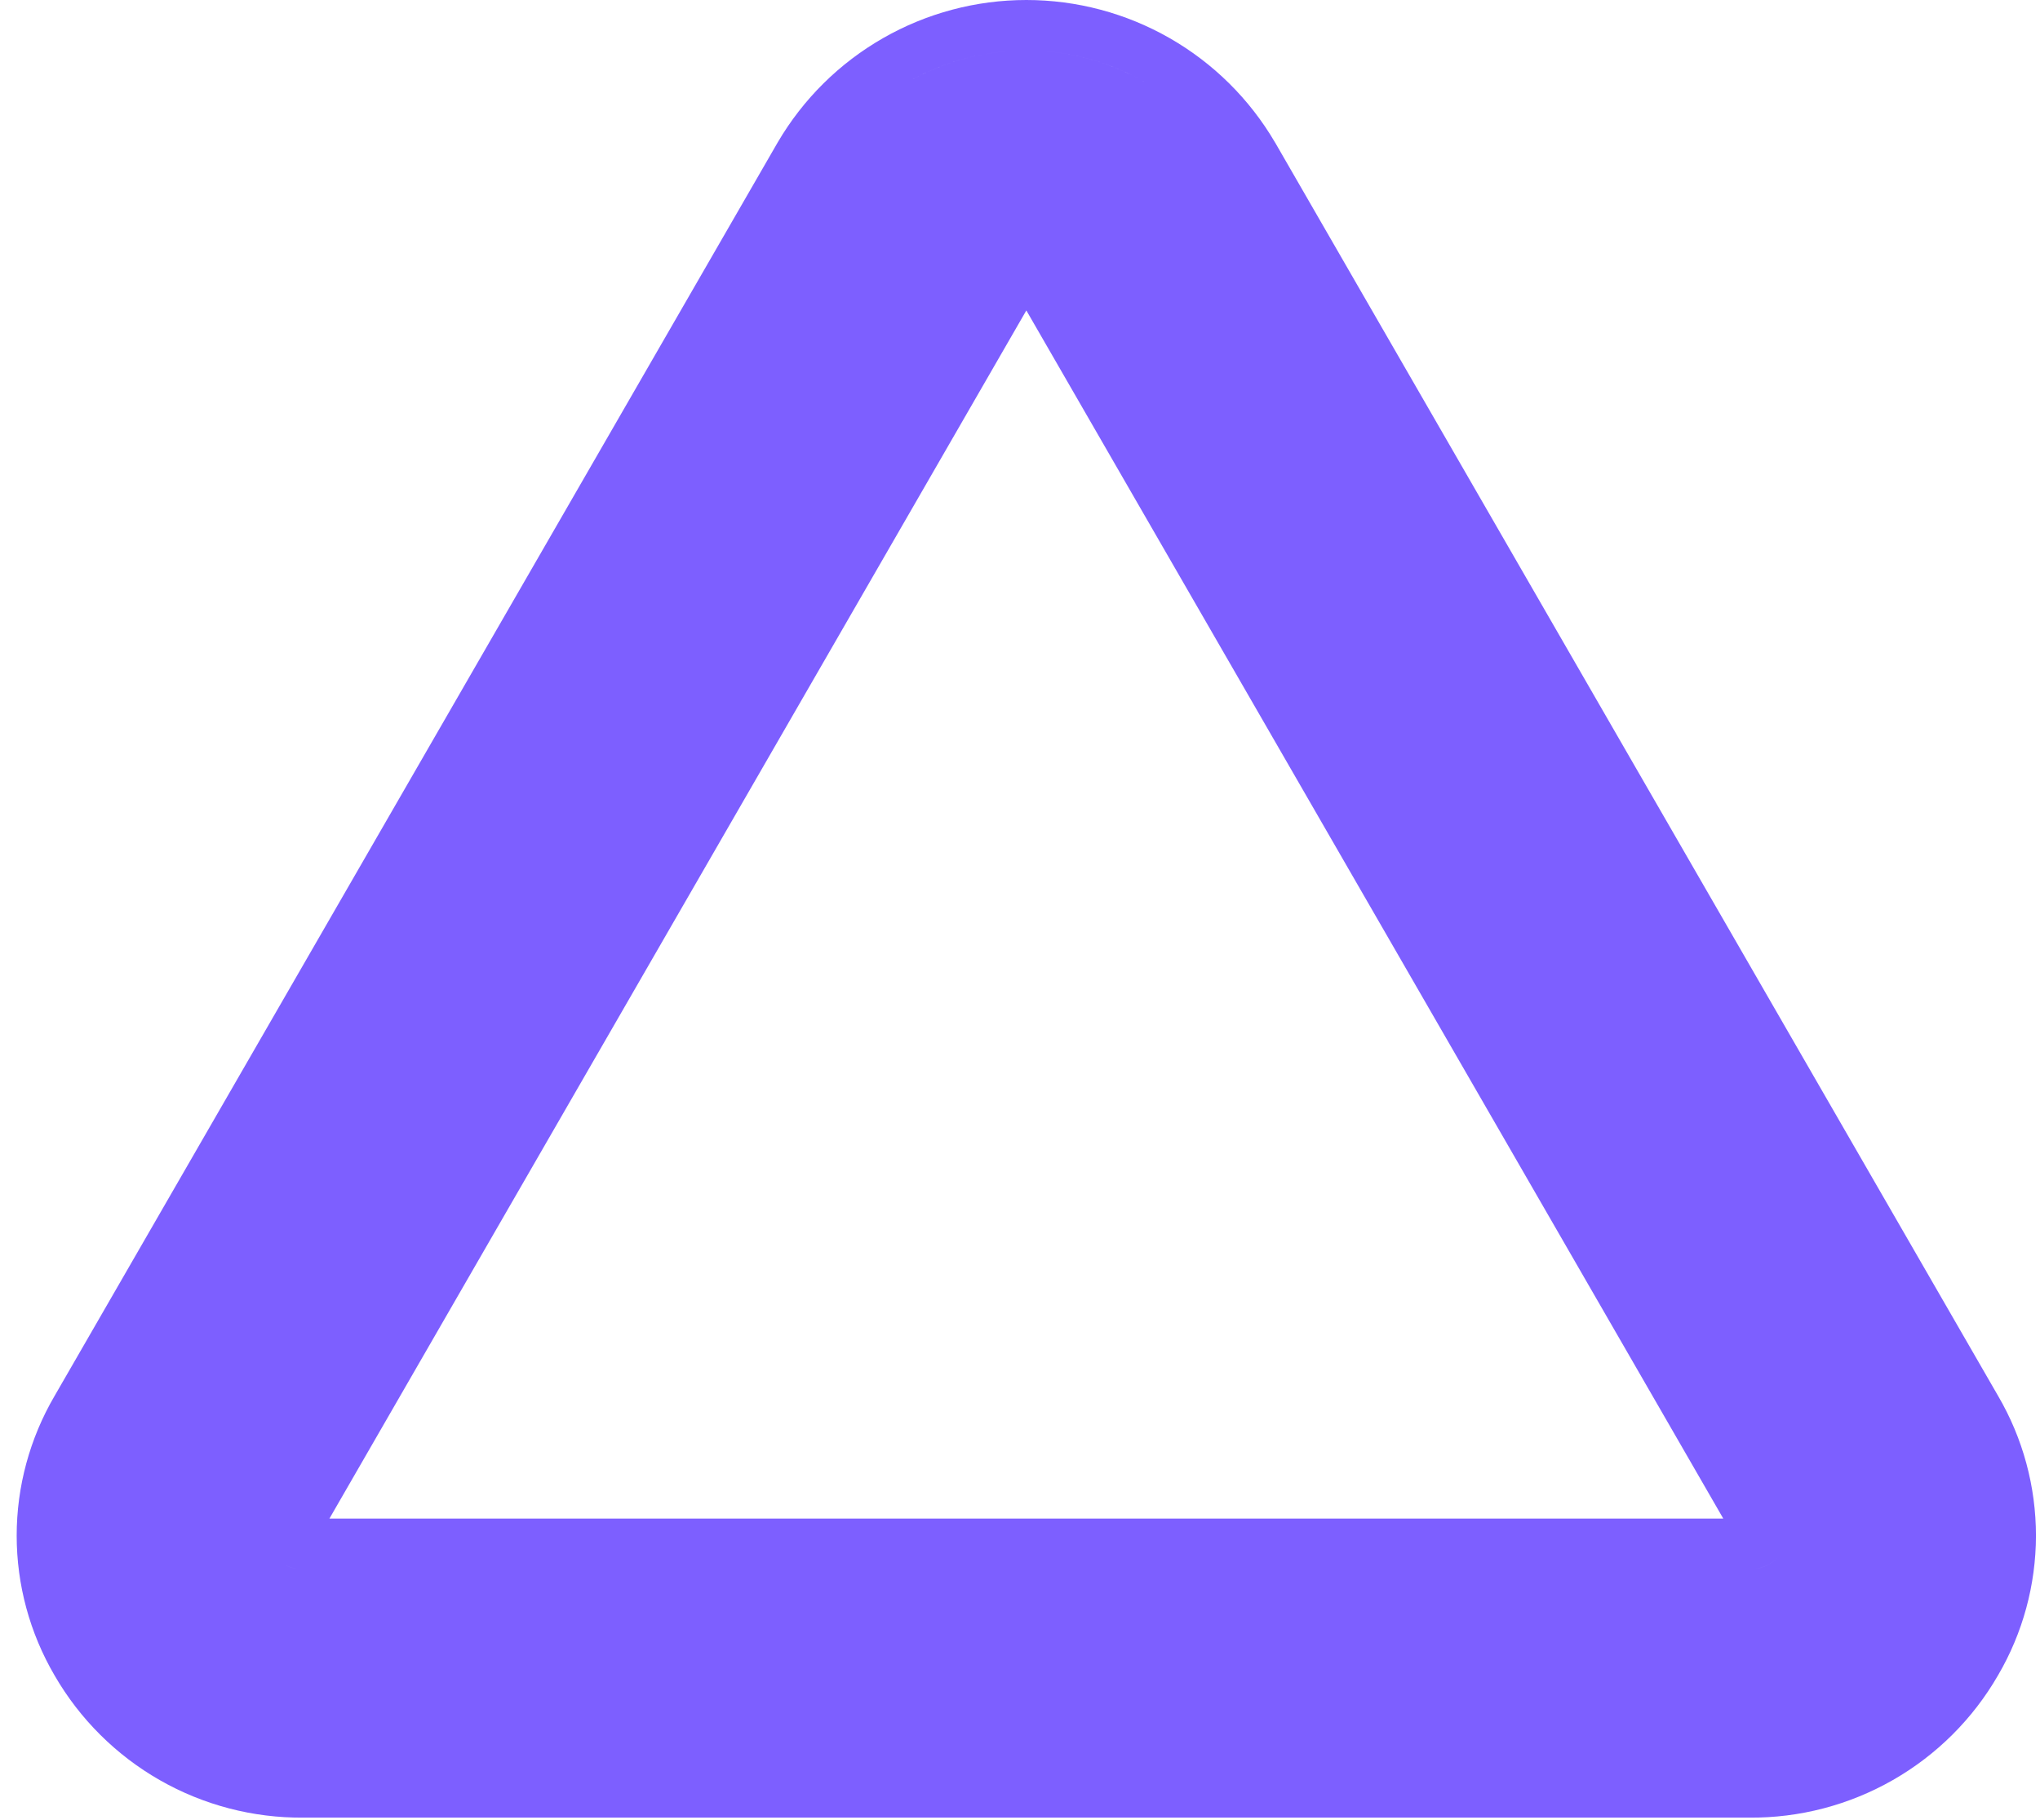 <svg width="74" height="66" viewBox="0 0 74 66" fill="none" xmlns="http://www.w3.org/2000/svg">
<path fill-rule="evenodd" clip-rule="evenodd" d="M3.562 51.549C2.917 52.65 2.539 53.884 2.455 55.151C2.539 53.884 2.917 52.65 3.562 51.549L29.79 6.091C30.549 4.795 31.636 3.719 32.941 2.972C34.247 2.225 35.725 1.831 37.23 1.831C38.736 1.831 40.214 2.225 41.52 2.972C41.94 3.213 42.338 3.488 42.71 3.793C42.338 3.488 41.94 3.213 41.52 2.972C40.214 2.224 38.736 1.831 37.23 1.831C35.725 1.831 34.247 2.224 32.941 2.972C31.636 3.719 30.549 4.795 29.79 6.091L3.562 51.549ZM0.605 55.696C0.605 57.477 1.08 59.226 1.979 60.764C2.893 62.346 4.211 63.657 5.798 64.563C7.385 65.469 9.184 65.938 11.011 65.922H63.451C65.277 65.937 67.074 65.467 68.66 64.561C70.246 63.655 71.563 62.345 72.476 60.763C73.376 59.227 73.851 57.479 73.853 55.699C73.854 53.917 73.381 52.168 72.482 50.63L72.479 50.625L46.258 5.176L46.251 5.166C45.33 3.593 44.012 2.289 42.429 1.383C40.847 0.477 39.054 0 37.23 0C35.407 0 33.614 0.477 32.032 1.383C30.449 2.289 29.131 3.593 28.21 5.166L1.982 50.624L1.979 50.629C1.08 52.167 0.605 53.915 0.605 55.696ZM37.23 11.259L62.511 55.076H11.95L37.23 11.259ZM64.66 56.249C64.539 56.456 64.363 56.627 64.151 56.743C63.94 56.858 63.702 56.915 63.461 56.907H11.003C10.762 56.915 10.524 56.858 10.312 56.743C10.233 56.699 10.159 56.648 10.091 56.59C10.159 56.648 10.233 56.699 10.312 56.743C10.524 56.859 10.762 56.915 11.003 56.907H63.461C63.702 56.915 63.94 56.859 64.152 56.743C64.363 56.627 64.539 56.456 64.66 56.249Z" fill="#7D5FFF"/>
</svg>
